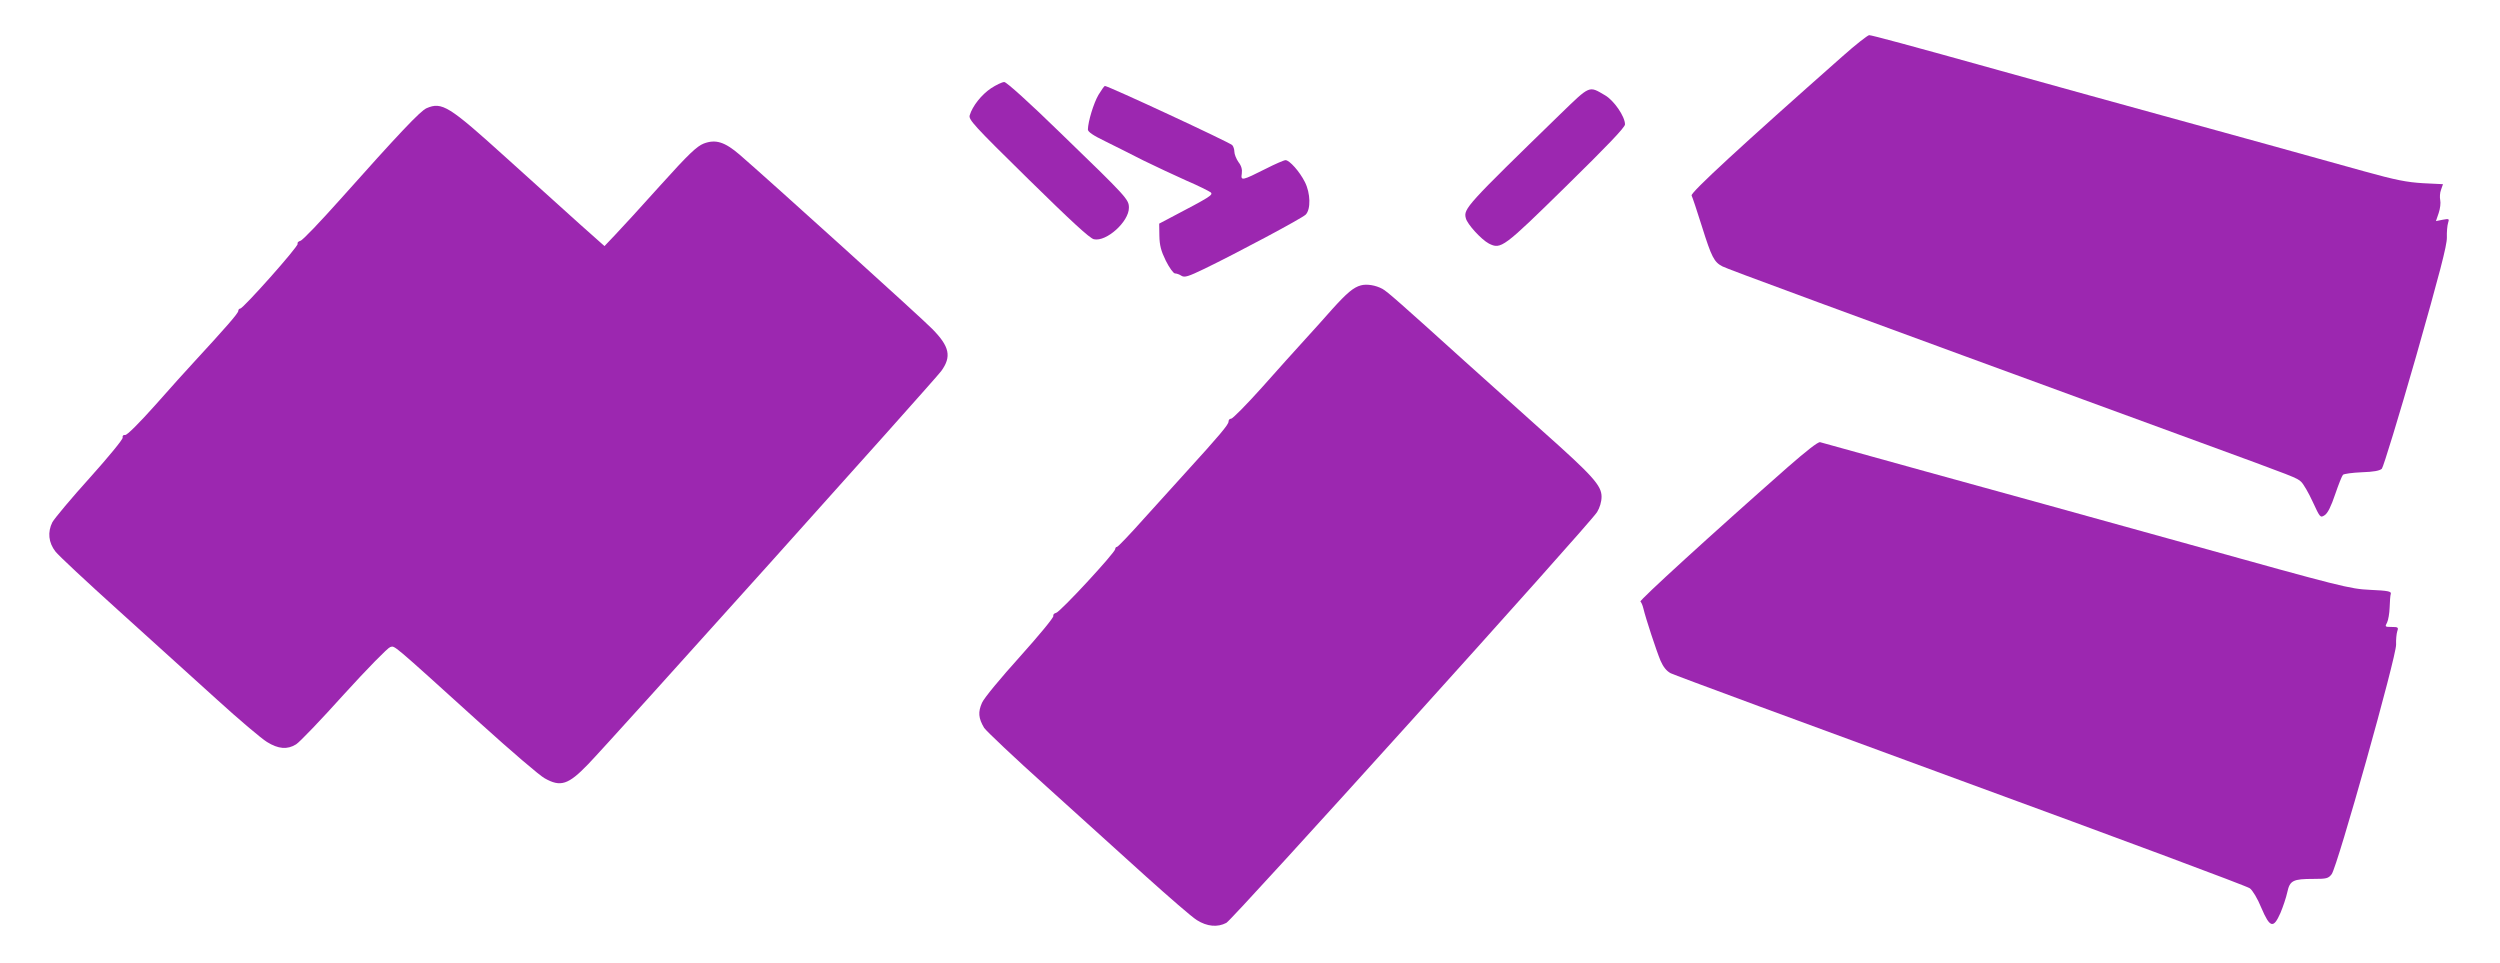 <?xml version="1.0" standalone="no"?>
<!DOCTYPE svg PUBLIC "-//W3C//DTD SVG 20010904//EN"
 "http://www.w3.org/TR/2001/REC-SVG-20010904/DTD/svg10.dtd">
<svg version="1.0" xmlns="http://www.w3.org/2000/svg"
 width="1280pt" height="493pt" viewBox="0 0 1280 493"
 preserveAspectRatio="xMidYMid meet">
<g transform="translate(0,493) scale(0.1,-0.1)"
fill="#9c27b0" stroke="none">
<path d="M9434 4642 c-515 -455 -780 -699 -773 -713 4 -8 28 -79 53 -159 49
-156 62 -182 105 -204 24 -13 466 -176 2446 -901 497 -182 494 -181 517 -202
11 -10 38 -56 59 -102 38 -82 39 -83 61 -69 16 10 33 45 54 107 17 50 35 95
40 100 5 5 48 11 96 13 62 2 92 8 103 18 8 9 87 267 175 574 120 422 159 571
158 610 -1 28 2 61 6 74 7 22 6 23 -27 17 l-35 -7 14 41 c8 23 11 53 8 66 -3
14 -2 38 4 53 l10 29 -102 5 c-83 5 -140 16 -302 61 -188 53 -670 186 -1404
388 -179 50 -388 108 -465 129 -462 129 -652 180 -665 180 -8 -1 -70 -49 -136
-108z"/>
<path d="M5074 4478 c-49 -33 -95 -91 -109 -138 -7 -22 19 -51 300 -327 217
-213 315 -304 336 -308 64 -14 179 90 179 161 0 43 -8 52 -347 380 -165 161
-280 264 -291 264 -11 0 -42 -15 -68 -32z"/>
<path d="M5624 4444 c-25 -43 -53 -136 -54 -177 0 -12 26 -30 88 -60 48 -24
137 -68 197 -99 61 -30 160 -76 220 -103 61 -26 116 -54 124 -60 13 -13 -1
-22 -209 -131 l-55 -29 1 -62 c1 -49 8 -77 33 -128 18 -36 39 -65 47 -65 8 0
23 -5 33 -12 16 -10 35 -4 118 36 167 81 497 257 518 277 27 27 25 110 -4 167
-27 54 -79 112 -99 112 -8 0 -54 -20 -101 -44 -123 -62 -129 -63 -123 -25 3
21 -2 40 -17 59 -11 16 -21 40 -21 53 0 12 -5 28 -11 34 -15 15 -635 303 -652
303 -3 0 -18 -21 -33 -46z"/>
<path d="M7987 4344 c-477 -464 -495 -483 -482 -531 7 -31 80 -110 118 -130
62 -31 73 -23 395 293 212 208 302 302 302 317 0 41 -57 123 -102 149 -84 49
-74 54 -231 -98z"/>
<path d="M2184 4376 c-32 -14 -140 -128 -443 -468 -101 -113 -192 -209 -203
-211 -11 -3 -17 -10 -14 -15 7 -11 -279 -332 -294 -332 -6 0 -10 -6 -10 -12 0
-12 -65 -86 -229 -264 -31 -33 -119 -131 -195 -217 -83 -93 -146 -156 -155
-154 -10 1 -15 -4 -13 -14 1 -9 -72 -98 -168 -205 -94 -104 -180 -207 -192
-228 -25 -50 -20 -104 16 -150 14 -19 160 -155 323 -302 164 -148 390 -353
503 -455 113 -103 229 -201 257 -218 58 -36 104 -40 149 -12 18 11 128 126
245 256 121 133 224 238 237 242 25 6 -3 30 461 -390 157 -142 305 -269 330
-282 81 -46 121 -33 222 72 110 113 1774 1966 1808 2013 54 74 43 126 -46 216
-52 54 -837 763 -986 892 -77 66 -123 80 -184 57 -35 -14 -76 -52 -221 -213
-97 -108 -202 -223 -232 -254 l-55 -58 -126 112 c-69 62 -239 216 -378 341
-293 265 -328 287 -407 253z"/>
<path d="M6968 3469 c-38 -10 -72 -39 -147 -122 -35 -40 -98 -110 -141 -157
-43 -47 -142 -157 -220 -245 -79 -88 -149 -159 -157 -159 -7 1 -13 -6 -13 -15
0 -15 -46 -70 -220 -261 -43 -47 -137 -151 -210 -232 -73 -82 -136 -148 -141
-148 -5 0 -9 -5 -9 -11 0 -18 -283 -324 -303 -327 -10 -2 -16 -9 -14 -16 3 -7
-74 -100 -170 -207 -100 -111 -184 -212 -195 -237 -21 -47 -19 -79 11 -129 11
-16 153 -151 318 -299 164 -148 394 -356 511 -462 118 -106 234 -207 260 -223
52 -33 106 -38 151 -14 32 16 1863 2045 1898 2103 14 23 23 53 23 79 0 57 -45
107 -300 334 -113 101 -292 262 -399 358 -333 301 -399 359 -423 372 -35 19
-80 26 -110 18z"/>
<path d="M9153 2538 c-386 -340 -762 -683 -754 -688 4 -3 11 -18 15 -35 12
-51 67 -218 88 -268 14 -32 31 -53 52 -64 17 -9 686 -256 1485 -549 800 -293
1466 -541 1480 -552 14 -10 40 -53 59 -100 44 -103 62 -108 98 -26 13 31 29
78 35 106 13 60 29 68 134 68 66 0 76 2 93 24 29 37 333 1119 330 1176 -1 25
2 55 6 68 7 20 4 22 -29 22 -34 0 -35 1 -23 23 6 12 12 47 13 77 1 30 3 62 6
70 3 12 -15 16 -106 20 -105 5 -144 15 -930 234 -451 125 -1056 293 -1345 372
-289 80 -532 147 -541 150 -10 3 -71 -45 -166 -128z"/>
</g>
</svg>
